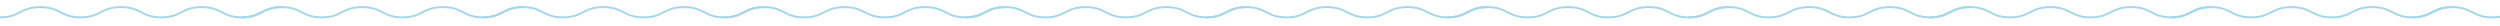 <svg width="1267" height="13" viewBox="0 0 1267 13" fill="none" xmlns="http://www.w3.org/2000/svg">
<g clip-path="url(#clip0_16_77)">
<path d="M143.033 3.603C137.905 3.603 135.299 4.93 132.779 6.212C130.279 7.482 127.696 8.796 122.625 8.804C117.554 8.8 114.969 7.486 112.471 6.212C109.951 4.93 107.345 3.603 102.217 3.603C102.205 3.603 102.194 3.603 102.182 3.603C102.17 3.603 102.16 3.603 102.147 3.603C97.021 3.603 94.413 4.93 91.893 6.212C89.394 7.482 86.81 8.796 81.739 8.804C76.668 8.8 74.083 7.486 71.585 6.212C69.065 4.93 66.459 3.603 61.331 3.603C61.319 3.603 61.309 3.603 61.296 3.603C61.284 3.603 61.274 3.603 61.261 3.603C56.135 3.603 53.527 4.93 51.007 6.212C48.508 7.482 45.924 8.796 40.853 8.804C35.782 8.8 33.197 7.486 30.699 6.212C28.179 4.93 25.573 3.603 20.445 3.603C20.433 3.603 20.422 3.603 20.41 3.603C20.398 3.603 20.388 3.603 20.375 3.603C15.294 3.615 12.699 4.934 10.189 6.212C7.685 7.486 5.093 8.804 0 8.804" stroke="#A5D7E8"/>
<path d="M265.262 3.603C260.134 3.603 257.528 4.93 255.008 6.212C252.508 7.482 249.924 8.796 244.854 8.804C239.783 8.8 237.197 7.486 234.7 6.212C232.179 4.93 229.573 3.603 224.445 3.603C224.433 3.603 224.423 3.603 224.411 3.603C224.398 3.603 224.388 3.603 224.376 3.603C219.25 3.603 216.642 4.93 214.122 6.212C211.622 7.482 209.039 8.796 203.968 8.804C198.897 8.8 196.311 7.486 193.814 6.212C191.294 4.93 188.688 3.603 183.559 3.603C183.547 3.603 183.537 3.603 183.525 3.603C183.512 3.603 183.502 3.603 183.49 3.603C178.364 3.603 175.756 4.93 173.236 6.212C170.736 7.482 168.153 8.796 163.082 8.804C158.011 8.8 155.425 7.486 152.928 6.212C150.408 4.93 147.802 3.603 142.674 3.603C142.661 3.603 142.651 3.603 142.639 3.603C142.627 3.603 142.616 3.603 142.604 3.603C137.523 3.615 134.927 4.934 132.417 6.212C129.914 7.486 127.322 8.804 122.229 8.804" stroke="#A5D7E8"/>
<path d="M387.49 3.603C382.362 3.603 379.756 4.93 377.236 6.212C374.736 7.482 372.153 8.796 367.082 8.804C362.011 8.8 359.426 7.486 356.928 6.212C354.408 4.93 351.802 3.603 346.674 3.603C346.662 3.603 346.651 3.603 346.639 3.603C346.627 3.603 346.617 3.603 346.604 3.603C341.478 3.603 338.87 4.93 336.35 6.212C333.851 7.482 331.267 8.796 326.196 8.804C321.125 8.8 318.54 7.486 316.042 6.212C313.522 4.93 310.916 3.603 305.788 3.603C305.776 3.603 305.765 3.603 305.753 3.603C305.741 3.603 305.731 3.603 305.718 3.603C300.592 3.603 297.984 4.93 295.464 6.212C292.965 7.482 290.381 8.796 285.31 8.804C280.239 8.8 277.654 7.486 275.156 6.212C272.636 4.93 270.03 3.603 264.902 3.603C264.89 3.603 264.88 3.603 264.867 3.603C264.855 3.603 264.845 3.603 264.833 3.603C259.751 3.615 257.156 4.934 254.646 6.212C252.142 7.486 249.55 8.804 244.457 8.804" stroke="#A5D7E8"/>
<path d="M509.719 3.603C504.591 3.603 501.985 4.93 499.465 6.212C496.965 7.482 494.382 8.796 489.311 8.804C484.24 8.8 481.654 7.486 479.157 6.212C476.636 4.93 474.031 3.603 468.902 3.603C468.89 3.603 468.88 3.603 468.868 3.603C468.855 3.603 468.845 3.603 468.833 3.603C463.707 3.603 461.099 4.93 458.579 6.212C456.079 7.482 453.496 8.796 448.425 8.804C443.354 8.8 440.768 7.486 438.271 6.212C435.751 4.93 433.145 3.603 428.016 3.603C428.004 3.603 427.994 3.603 427.982 3.603C427.969 3.603 427.959 3.603 427.947 3.603C422.821 3.603 420.213 4.93 417.693 6.212C415.193 7.482 412.61 8.796 407.539 8.804C402.468 8.8 399.882 7.486 397.385 6.212C394.865 4.93 392.259 3.603 387.131 3.603C387.118 3.603 387.108 3.603 387.096 3.603C387.084 3.603 387.073 3.603 387.061 3.603C381.98 3.615 379.384 4.934 376.874 6.212C374.371 7.486 371.779 8.804 366.686 8.804" stroke="#A5D7E8"/>
<path d="M631.947 3.603C626.819 3.603 624.213 4.93 621.693 6.212C619.193 7.482 616.61 8.796 611.539 8.804C606.468 8.8 603.882 7.486 601.385 6.212C598.865 4.93 596.259 3.603 591.131 3.603C591.118 3.603 591.108 3.603 591.096 3.603C591.084 3.603 591.073 3.603 591.061 3.603C585.935 3.603 583.327 4.93 580.807 6.212C578.307 7.482 575.724 8.796 570.653 8.804C565.582 8.8 562.997 7.486 560.499 6.212C557.979 4.93 555.373 3.603 550.245 3.603C550.232 3.603 550.222 3.603 550.21 3.603C550.198 3.603 550.188 3.603 550.175 3.603C545.049 3.603 542.441 4.93 539.921 6.212C537.421 7.482 534.838 8.796 529.767 8.804C524.696 8.8 522.111 7.486 519.613 6.212C517.093 4.93 514.487 3.603 509.359 3.603C509.347 3.603 509.336 3.603 509.324 3.603C509.312 3.603 509.302 3.603 509.289 3.603C504.208 3.615 501.612 4.934 499.103 6.212C496.599 7.486 494.007 8.804 488.914 8.804" stroke="#A5D7E8"/>
<path d="M754.176 3.603C749.048 3.603 746.442 4.93 743.921 6.212C741.422 7.482 738.838 8.796 733.767 8.804C728.697 8.8 726.111 7.486 723.613 6.212C721.093 4.93 718.487 3.603 713.359 3.603C713.347 3.603 713.337 3.603 713.324 3.603C713.312 3.603 713.302 3.603 713.29 3.603C708.164 3.603 705.556 4.93 703.036 6.212C700.536 7.482 697.952 8.796 692.881 8.804C687.811 8.8 685.225 7.486 682.727 6.212C680.207 4.93 677.601 3.603 672.473 3.603C672.461 3.603 672.451 3.603 672.439 3.603C672.426 3.603 672.416 3.603 672.404 3.603C667.278 3.603 664.67 4.93 662.15 6.212C659.65 7.482 657.066 8.796 651.996 8.804C646.925 8.8 644.339 7.486 641.842 6.212C639.321 4.93 636.715 3.603 631.587 3.603C631.575 3.603 631.565 3.603 631.553 3.603C631.54 3.603 631.53 3.603 631.518 3.603C626.437 3.615 623.841 4.934 621.331 6.212C618.827 7.486 616.236 8.804 611.142 8.804" stroke="#A5D7E8"/>
<path d="M876.404 3.603C871.276 3.603 868.67 4.93 866.15 6.212C863.65 7.482 861.067 8.796 855.996 8.804C850.925 8.8 848.34 7.486 845.842 6.212C843.322 4.93 840.716 3.603 835.588 3.603C835.575 3.603 835.565 3.603 835.553 3.603C835.541 3.603 835.53 3.603 835.518 3.603C830.392 3.603 827.784 4.93 825.264 6.212C822.764 7.482 820.181 8.796 815.11 8.804C810.039 8.8 807.454 7.486 804.956 6.212C802.436 4.93 799.83 3.603 794.702 3.603C794.69 3.603 794.679 3.603 794.667 3.603C794.655 3.603 794.645 3.603 794.632 3.603C789.506 3.603 786.898 4.93 784.378 6.212C781.878 7.482 779.295 8.796 774.224 8.804C769.153 8.8 766.568 7.486 764.07 6.212C761.55 4.93 758.944 3.603 753.816 3.603C753.804 3.603 753.793 3.603 753.781 3.603C753.769 3.603 753.759 3.603 753.746 3.603C748.665 3.615 746.07 4.934 743.56 6.212C741.056 7.486 738.464 8.804 733.371 8.804" stroke="#A5D7E8"/>
<path d="M998.632 3.603C993.504 3.603 990.898 4.93 988.378 6.212C985.879 7.482 983.295 8.796 978.224 8.804C973.153 8.8 970.568 7.486 968.07 6.212C965.55 4.93 962.944 3.603 957.816 3.603C957.804 3.603 957.794 3.603 957.781 3.603C957.769 3.603 957.759 3.603 957.746 3.603C952.62 3.603 950.012 4.93 947.492 6.212C944.993 7.482 942.409 8.796 937.338 8.804C932.267 8.8 929.682 7.486 927.184 6.212C924.664 4.93 922.058 3.603 916.93 3.603C916.918 3.603 916.908 3.603 916.895 3.603C916.883 3.603 916.873 3.603 916.861 3.603C911.735 3.603 909.126 4.93 906.606 6.212C904.107 7.482 901.523 8.796 896.452 8.804C891.381 8.8 888.796 7.486 886.298 6.212C883.778 4.93 881.172 3.603 876.044 3.603C876.032 3.603 876.022 3.603 876.009 3.603C875.997 3.603 875.987 3.603 875.975 3.603C870.894 3.615 868.298 4.934 865.788 6.212C863.284 7.486 860.692 8.804 855.599 8.804" stroke="#A5D7E8"/>
<path d="M1120.86 3.603C1115.73 3.603 1113.13 4.93 1110.61 6.212C1108.11 7.482 1105.52 8.796 1100.45 8.804C1095.38 8.8 1092.8 7.486 1090.3 6.212C1087.78 4.93 1085.17 3.603 1080.04 3.603C1080.03 3.603 1080.02 3.603 1080.01 3.603C1080 3.603 1079.99 3.603 1079.98 3.603C1074.85 3.603 1072.24 4.93 1069.72 6.212C1067.22 7.482 1064.64 8.796 1059.57 8.804C1054.5 8.8 1051.91 7.486 1049.41 6.212C1046.89 4.93 1044.29 3.603 1039.16 3.603C1039.15 3.603 1039.14 3.603 1039.12 3.603C1039.11 3.603 1039.1 3.603 1039.09 3.603C1033.96 3.603 1031.36 4.93 1028.83 6.212C1026.34 7.482 1023.75 8.796 1018.68 8.804C1013.61 8.8 1011.02 7.486 1008.53 6.212C1006.01 4.93 1003.4 3.603 998.273 3.603C998.26 3.603 998.25 3.603 998.238 3.603C998.226 3.603 998.215 3.603 998.203 3.603C993.122 3.615 990.526 4.934 988.016 6.212C985.513 7.486 982.921 8.804 977.828 8.804" stroke="#A5D7E8"/>
<path d="M1243.09 3.603C1237.96 3.603 1235.36 4.93 1232.84 6.212C1230.34 7.482 1227.75 8.796 1222.68 8.804C1217.61 8.8 1215.02 7.486 1212.53 6.212C1210.01 4.93 1207.4 3.603 1202.27 3.603C1202.26 3.603 1202.25 3.603 1202.24 3.603C1202.23 3.603 1202.22 3.603 1202.2 3.603C1197.08 3.603 1194.47 4.93 1191.95 6.212C1189.45 7.482 1186.87 8.796 1181.8 8.804C1176.72 8.8 1174.14 7.486 1171.64 6.212C1169.12 4.93 1166.52 3.603 1161.39 3.603C1161.37 3.603 1161.36 3.603 1161.35 3.603C1161.34 3.603 1161.33 3.603 1161.32 3.603C1156.19 3.603 1153.58 4.93 1151.06 6.212C1148.56 7.482 1145.98 8.796 1140.91 8.804C1135.84 8.8 1133.25 7.486 1130.76 6.212C1128.24 4.93 1125.63 3.603 1120.5 3.603C1120.49 3.603 1120.48 3.603 1120.47 3.603C1120.45 3.603 1120.44 3.603 1120.43 3.603C1115.35 3.615 1112.75 4.934 1110.24 6.212C1107.74 7.486 1105.15 8.804 1100.06 8.804" stroke="#A5D7E8"/>
<path d="M1365.32 3.603C1360.19 3.603 1357.58 4.93 1355.06 6.212C1352.56 7.482 1349.98 8.796 1344.91 8.804C1339.84 8.8 1337.25 7.486 1334.76 6.212C1332.24 4.93 1329.63 3.603 1324.5 3.603C1324.49 3.603 1324.48 3.603 1324.47 3.603C1324.45 3.603 1324.44 3.603 1324.43 3.603C1319.31 3.603 1316.7 4.93 1314.18 6.212C1311.68 7.482 1309.09 8.796 1304.02 8.804C1298.95 8.8 1296.37 7.486 1293.87 6.212C1291.35 4.93 1288.74 3.603 1283.62 3.603C1283.6 3.603 1283.59 3.603 1283.58 3.603C1283.57 3.603 1283.56 3.603 1283.55 3.603C1278.42 3.603 1275.81 4.93 1273.29 6.212C1270.79 7.482 1268.21 8.796 1263.14 8.804C1258.07 8.8 1255.48 7.486 1252.98 6.212C1250.46 4.93 1247.86 3.603 1242.73 3.603C1242.72 3.603 1242.71 3.603 1242.69 3.603C1242.68 3.603 1242.67 3.603 1242.66 3.603C1237.58 3.615 1234.98 4.934 1232.47 6.212C1229.97 7.486 1227.38 8.804 1222.28 8.804" stroke="#A5D7E8"/>
</g>
<defs>
<clipPath id="clip0_16_77">
<rect width="1267" height="12" fill="white" transform="translate(0 0.335)"/>
</clipPath>
</defs>
</svg>
